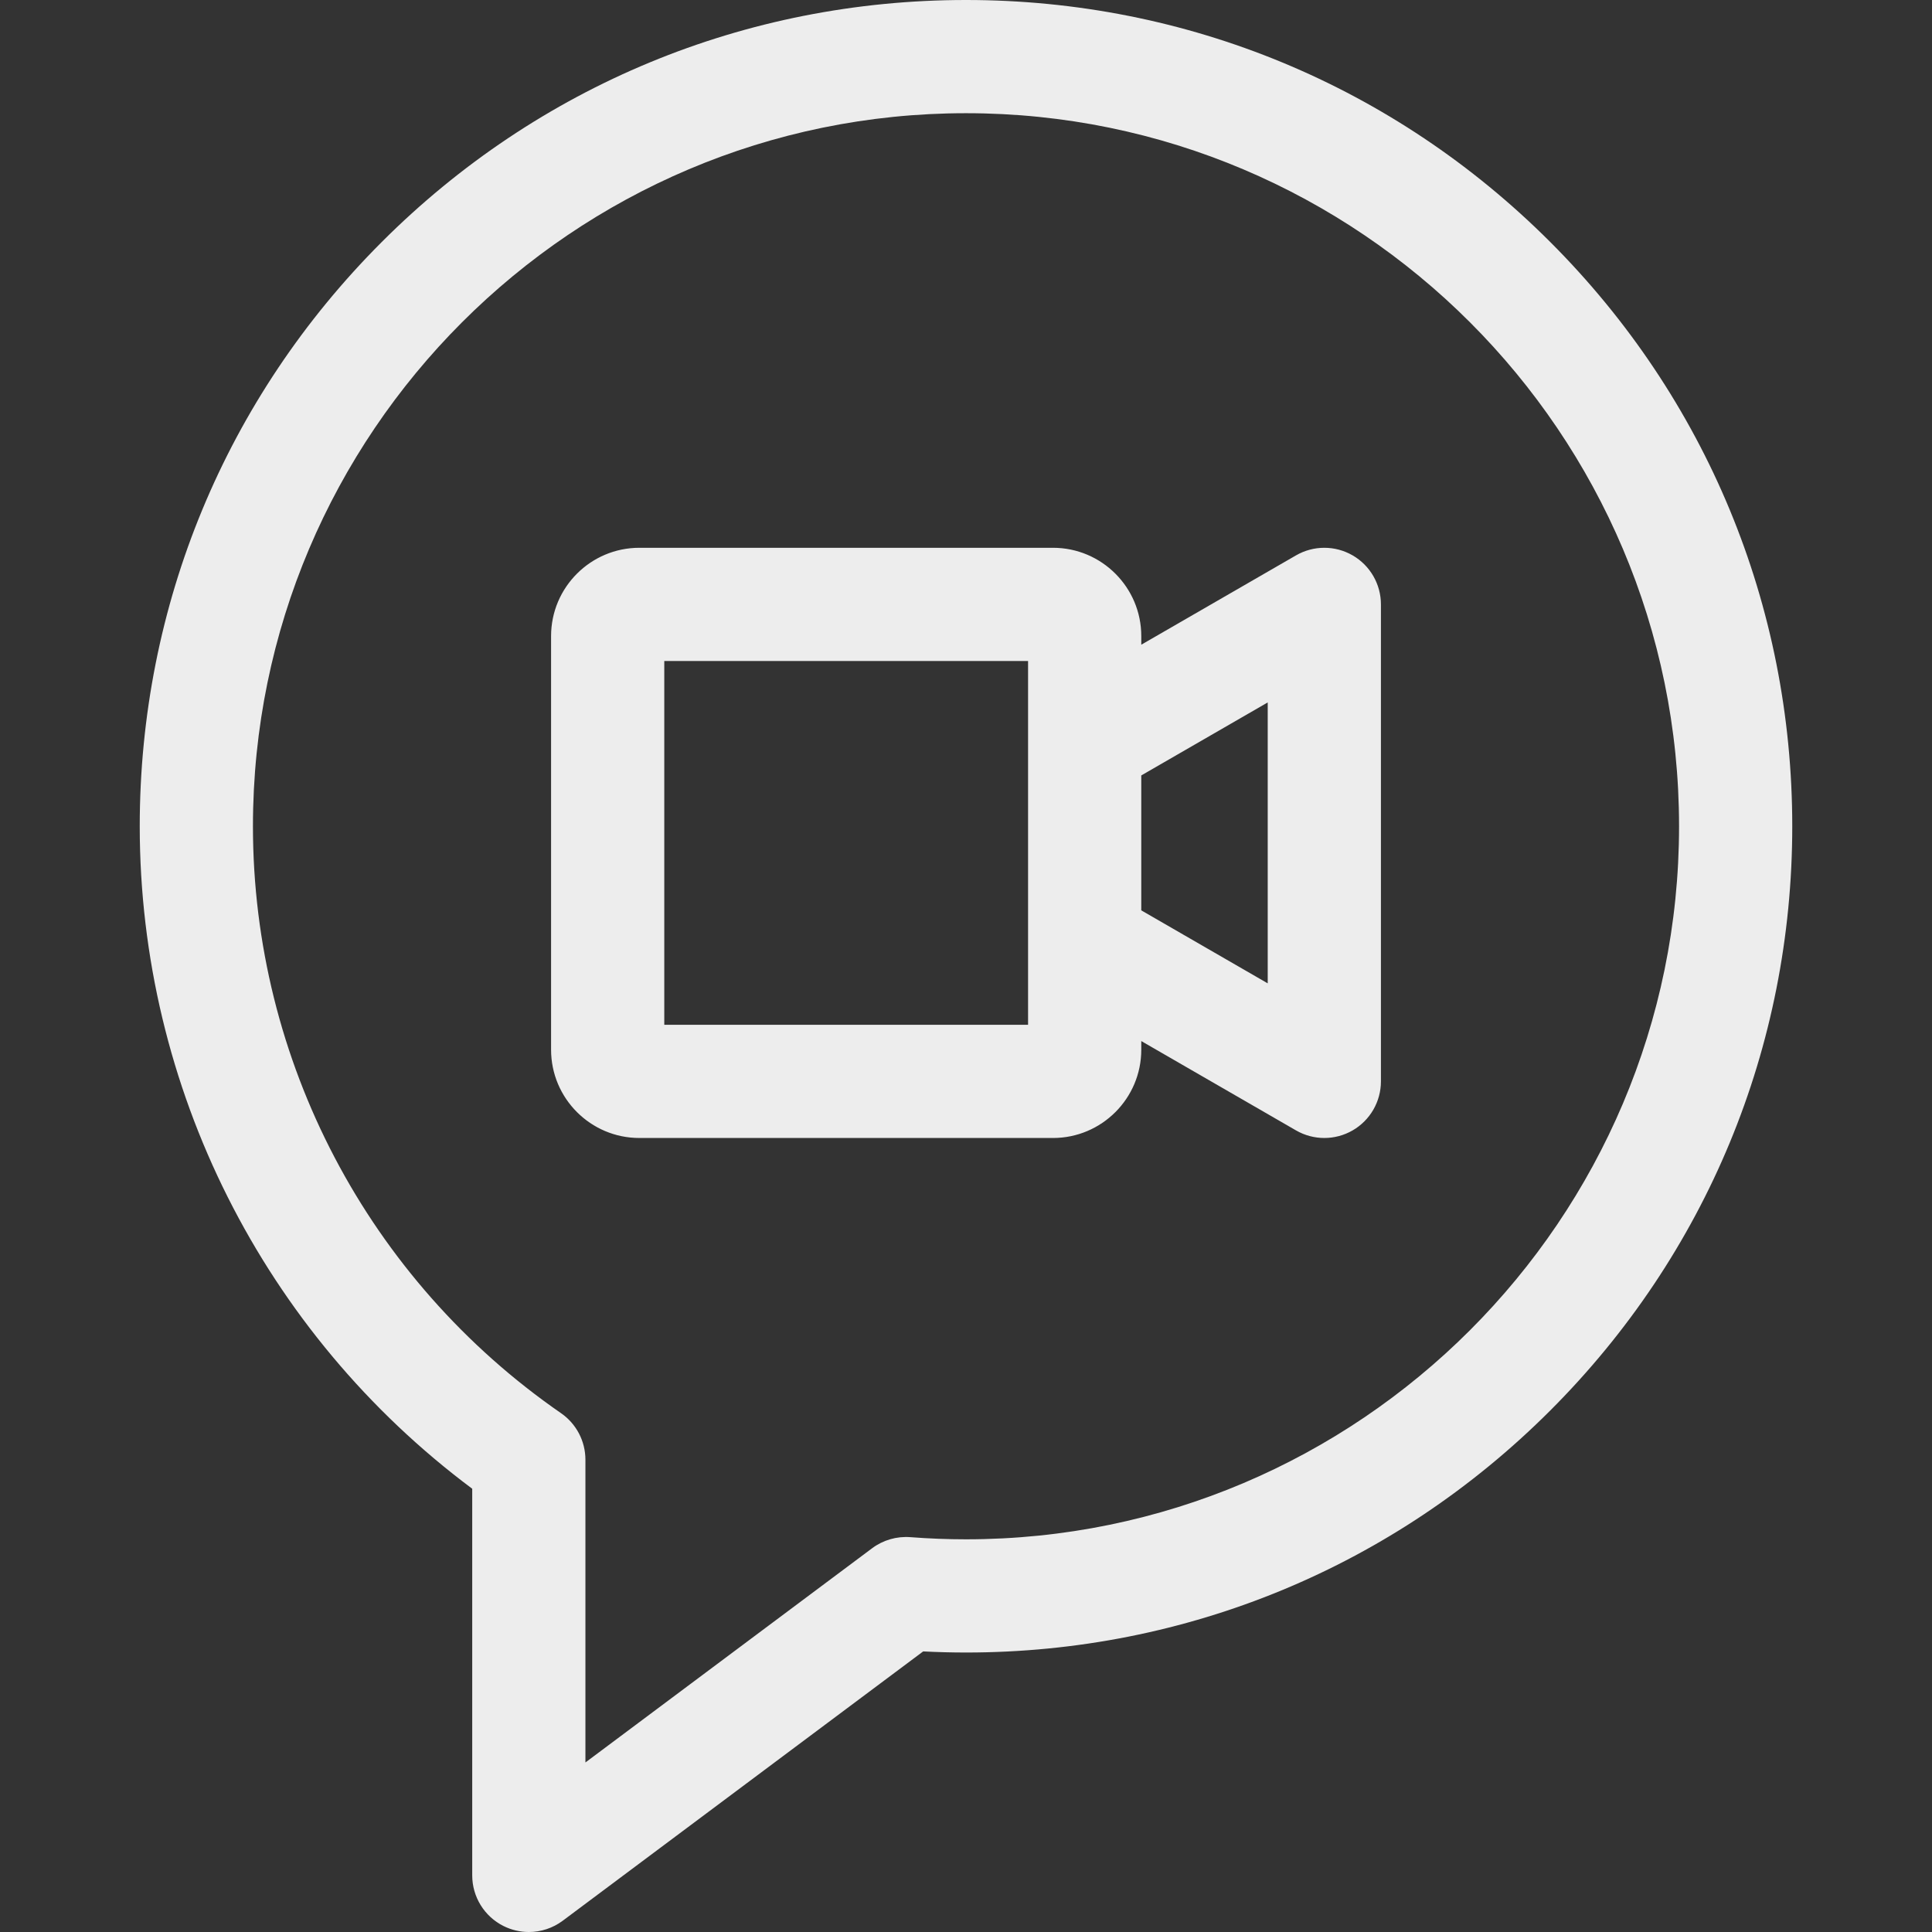 <?xml version="1.0"?>
<svg xmlns="http://www.w3.org/2000/svg" xmlns:xlink="http://www.w3.org/1999/xlink" xmlns:svgjs="http://svgjs.com/svgjs" version="1.1" width="512" height="512" x="0" y="0" viewBox="0 0 512 512" style="enable-background:new 0 0 512 512" xml:space="preserve" class=""><rect x="0" y="0" width="512" height="512" fill="#333333" stroke="none"/><g><path xmlns="http://www.w3.org/2000/svg" d="m169.434 301.579h109.623c12.898 0 23.393-10.493 23.393-23.392v-2.295l41.01 23.677c2.32 1.34 4.91 2.01 7.5 2.01s5.18-.67 7.5-2.01c4.641-2.68 7.5-7.631 7.5-12.99v-126.408c0-5.359-2.859-10.311-7.5-12.99-4.641-2.68-10.359-2.68-15 0l-41.01 23.677v-2.294c0-12.898-10.494-23.393-23.393-23.393h-109.623c-12.898 0-23.392 10.494-23.392 23.393v109.624c0 12.898 10.493 23.391 23.392 23.391zm166.525-115.427v74.447l-33.51-19.347v-35.752zm-159.917-10.981h96.407v96.408h-96.407zm-42.618 335.239c2.126 1.065 4.428 1.59 6.719 1.59 3.179 0 6.338-1.009 8.98-2.983l95.529-71.376c3.793.194 7.591.293 11.348.293 58.488 0 113.476-22.776 154.833-64.134s64.134-96.346 64.134-154.833-22.777-113.476-64.134-154.833-96.345-64.134-154.833-64.134-113.476 22.776-154.833 64.134-64.134 96.345-64.134 154.833c0 69.236 32.794 134.277 88.111 175.563v102.47c.001 5.677 3.206 10.867 8.28 13.41zm-66.391-291.444c0-104.196 84.771-188.966 188.967-188.966s188.967 84.77 188.967 188.966c0 104.197-84.771 188.967-188.967 188.967-4.879 0-9.841-.191-14.75-.57-3.624-.275-7.222.767-10.131 2.939l-75.975 56.766v-80.228c0-4.926-2.418-9.537-6.47-12.338-51.12-35.347-81.641-93.49-81.641-155.536z" fill="#ededed" data-original="#000000" class=""/></g></svg>
